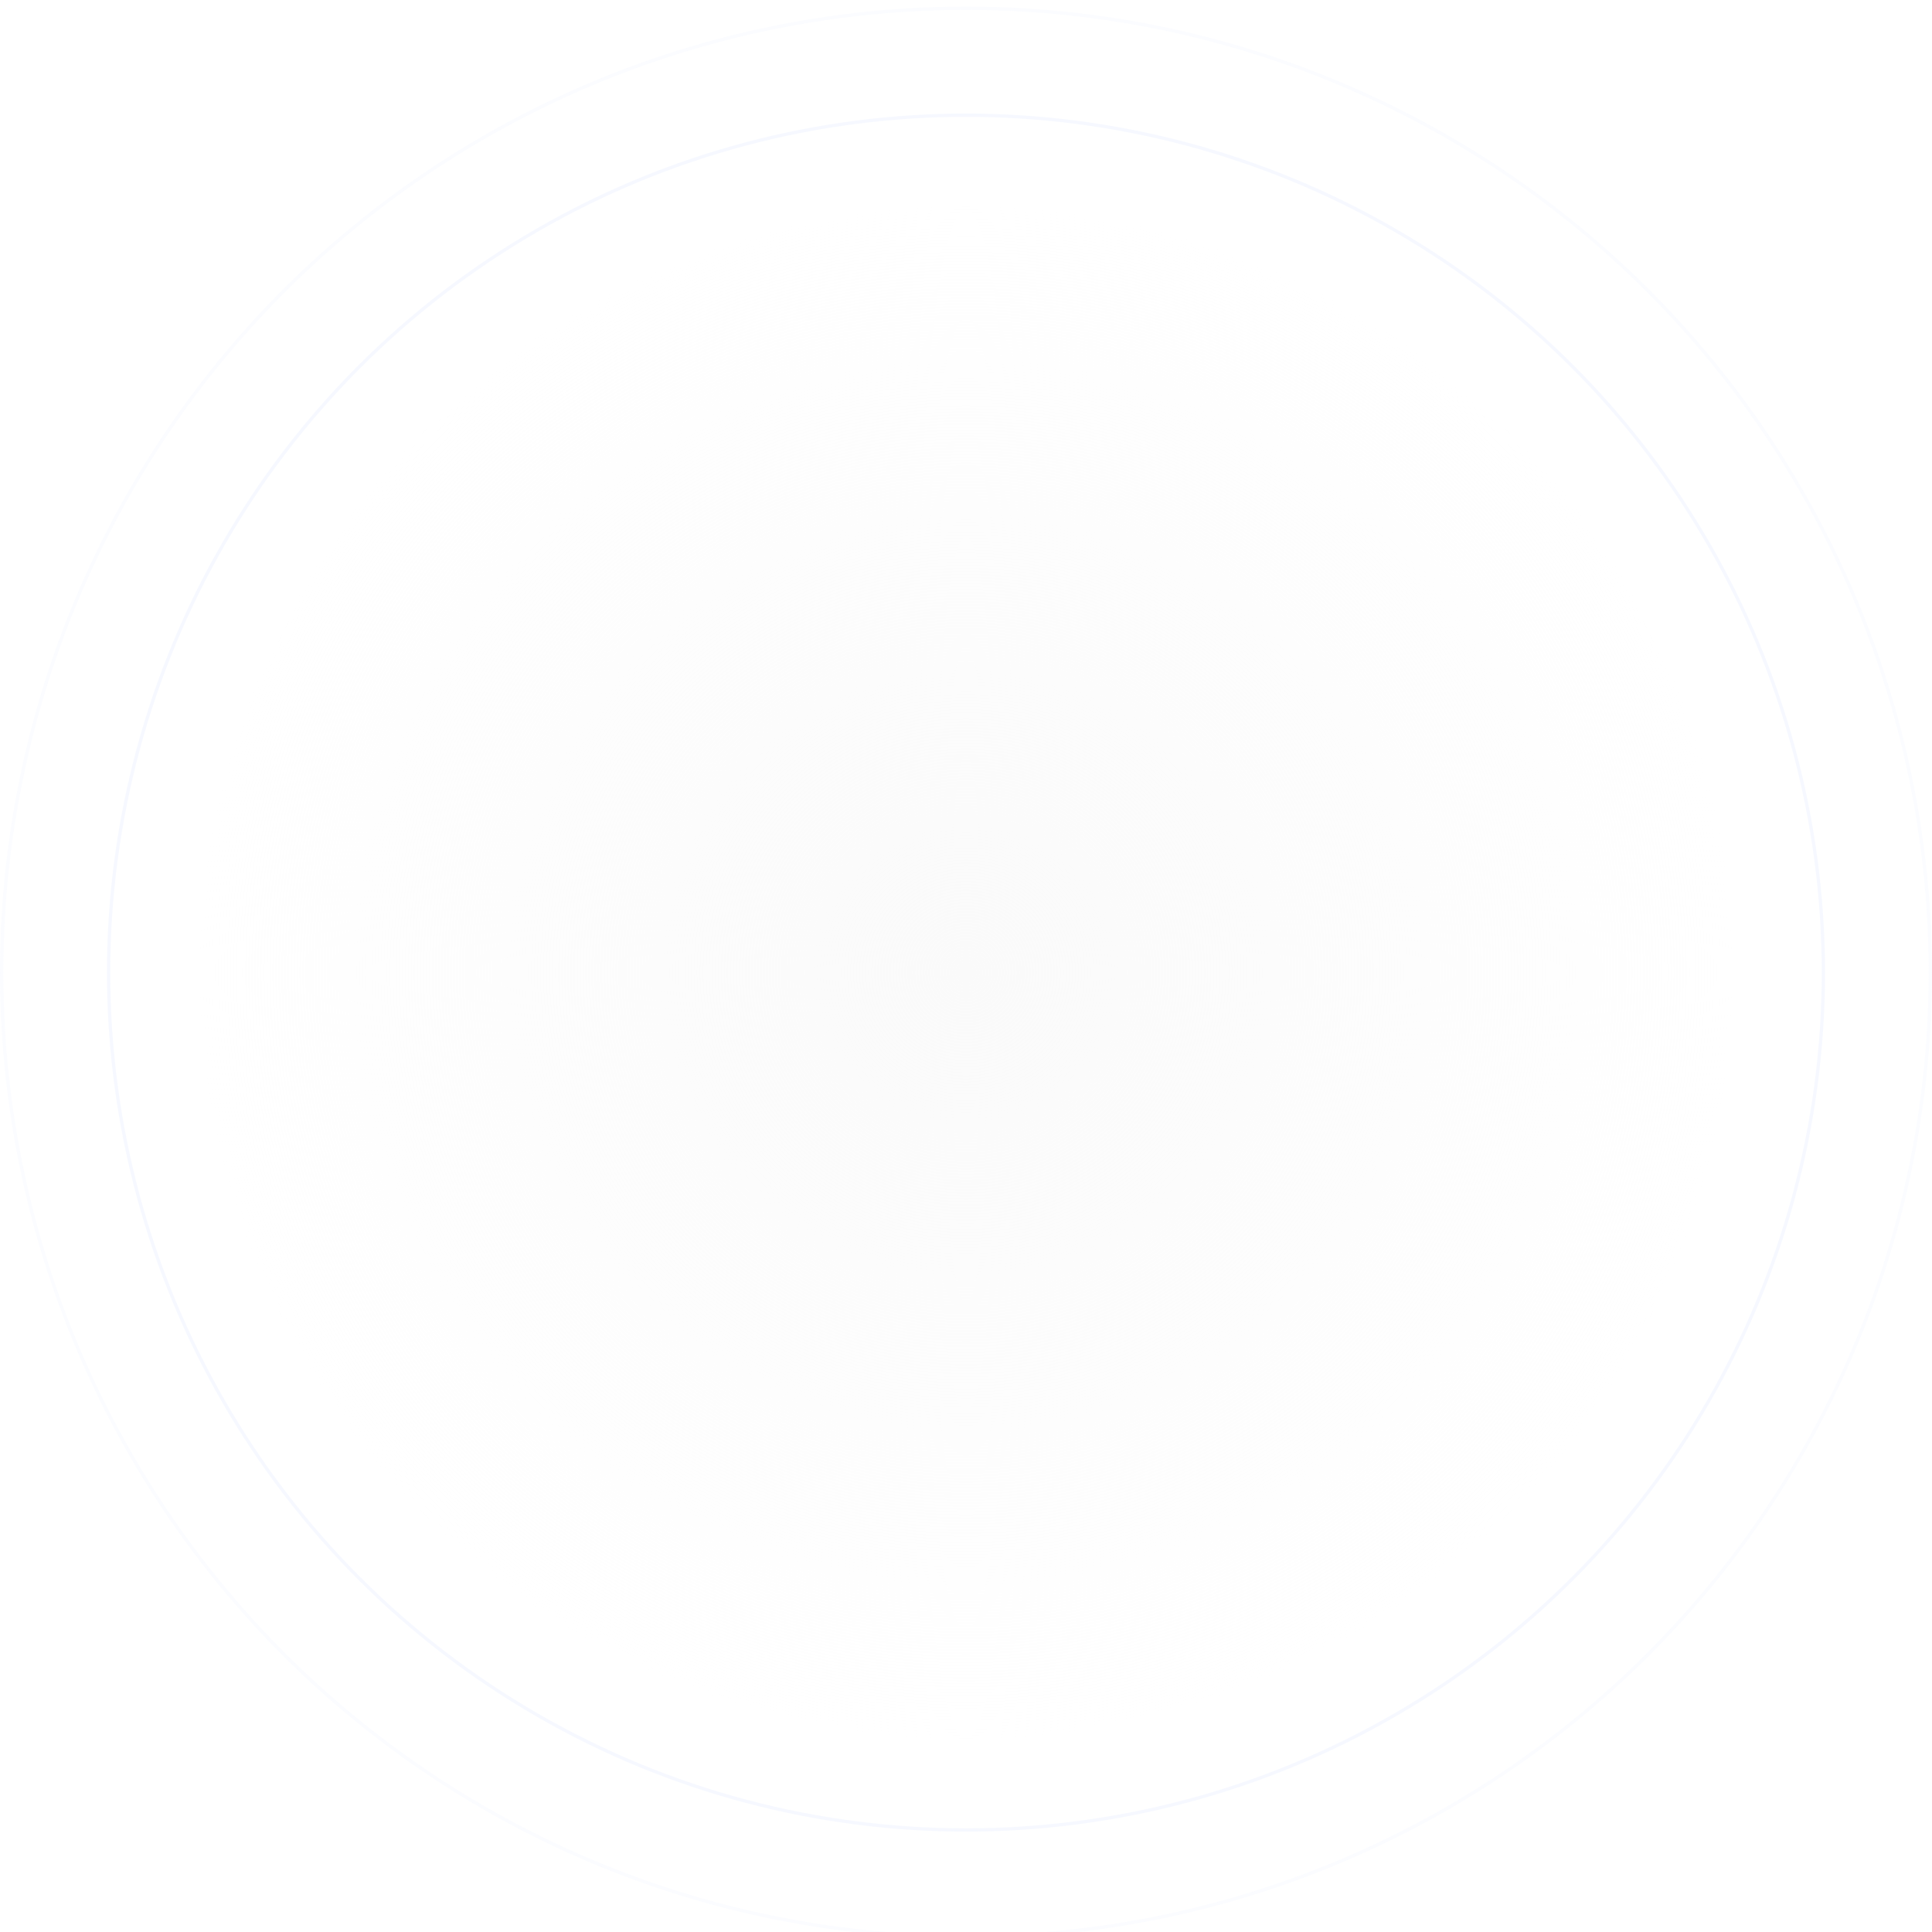 <svg width="1174" height="1174" viewBox="0 0 1174 1174" fill="none" xmlns="http://www.w3.org/2000/svg">
<g opacity="0.6" filter="url(#filter0_i_6008_7184)">
<circle cx="587" cy="587" r="521" stroke="#F0F4FF" stroke-width="2"/>
</g>
<g opacity="0.3" filter="url(#filter1_i_6008_7184)">
<circle cx="587" cy="587" r="586" stroke="#F0F4FF" stroke-width="2"/>
</g>
<g filter="url(#filter2_i_6008_7184)">
<circle cx="587" cy="587" r="467" fill="url(#paint0_radial_6008_7184)"/>
</g>
<defs>
<filter id="filter0_i_6008_7184" x="65" y="65" width="1044" height="1048" filterUnits="userSpaceOnUse" color-interpolation-filters="sRGB">
<feFlood flood-opacity="0" result="BackgroundImageFix"/>
<feBlend mode="normal" in="SourceGraphic" in2="BackgroundImageFix" result="shape"/>
<feColorMatrix in="SourceAlpha" type="matrix" values="0 0 0 0 0 0 0 0 0 0 0 0 0 0 0 0 0 0 127 0" result="hardAlpha"/>
<feOffset dy="4"/>
<feGaussianBlur stdDeviation="11.2"/>
<feComposite in2="hardAlpha" operator="arithmetic" k2="-1" k3="1"/>
<feColorMatrix type="matrix" values="0 0 0 0 0 0 0 0 0 0 0 0 0 0 0 0 0 0 0.06 0"/>
<feBlend mode="normal" in2="shape" result="effect1_innerShadow_6008_7184"/>
</filter>
<filter id="filter1_i_6008_7184" x="0" y="0" width="1174" height="1178" filterUnits="userSpaceOnUse" color-interpolation-filters="sRGB">
<feFlood flood-opacity="0" result="BackgroundImageFix"/>
<feBlend mode="normal" in="SourceGraphic" in2="BackgroundImageFix" result="shape"/>
<feColorMatrix in="SourceAlpha" type="matrix" values="0 0 0 0 0 0 0 0 0 0 0 0 0 0 0 0 0 0 127 0" result="hardAlpha"/>
<feOffset dy="4"/>
<feGaussianBlur stdDeviation="11.2"/>
<feComposite in2="hardAlpha" operator="arithmetic" k2="-1" k3="1"/>
<feColorMatrix type="matrix" values="0 0 0 0 0 0 0 0 0 0 0 0 0 0 0 0 0 0 0.06 0"/>
<feBlend mode="normal" in2="shape" result="effect1_innerShadow_6008_7184"/>
</filter>
<filter id="filter2_i_6008_7184" x="120" y="120" width="934" height="938" filterUnits="userSpaceOnUse" color-interpolation-filters="sRGB">
<feFlood flood-opacity="0" result="BackgroundImageFix"/>
<feBlend mode="normal" in="SourceGraphic" in2="BackgroundImageFix" result="shape"/>
<feColorMatrix in="SourceAlpha" type="matrix" values="0 0 0 0 0 0 0 0 0 0 0 0 0 0 0 0 0 0 127 0" result="hardAlpha"/>
<feOffset dy="4"/>
<feGaussianBlur stdDeviation="17.85"/>
<feComposite in2="hardAlpha" operator="arithmetic" k2="-1" k3="1"/>
<feColorMatrix type="matrix" values="0 0 0 0 0 0 0 0 0 0.2 0 0 0 0 0.627 0 0 0 0.05 0"/>
<feBlend mode="normal" in2="shape" result="effect1_innerShadow_6008_7184"/>
</filter>
<radialGradient id="paint0_radial_6008_7184" cx="0" cy="0" r="1" gradientUnits="userSpaceOnUse" gradientTransform="translate(587 587) rotate(90) scale(467)">
<stop stop-color="#FAFAFA"/>
<stop offset="1" stop-color="#FAFAFA" stop-opacity="0"/>
</radialGradient>
</defs>
</svg>
